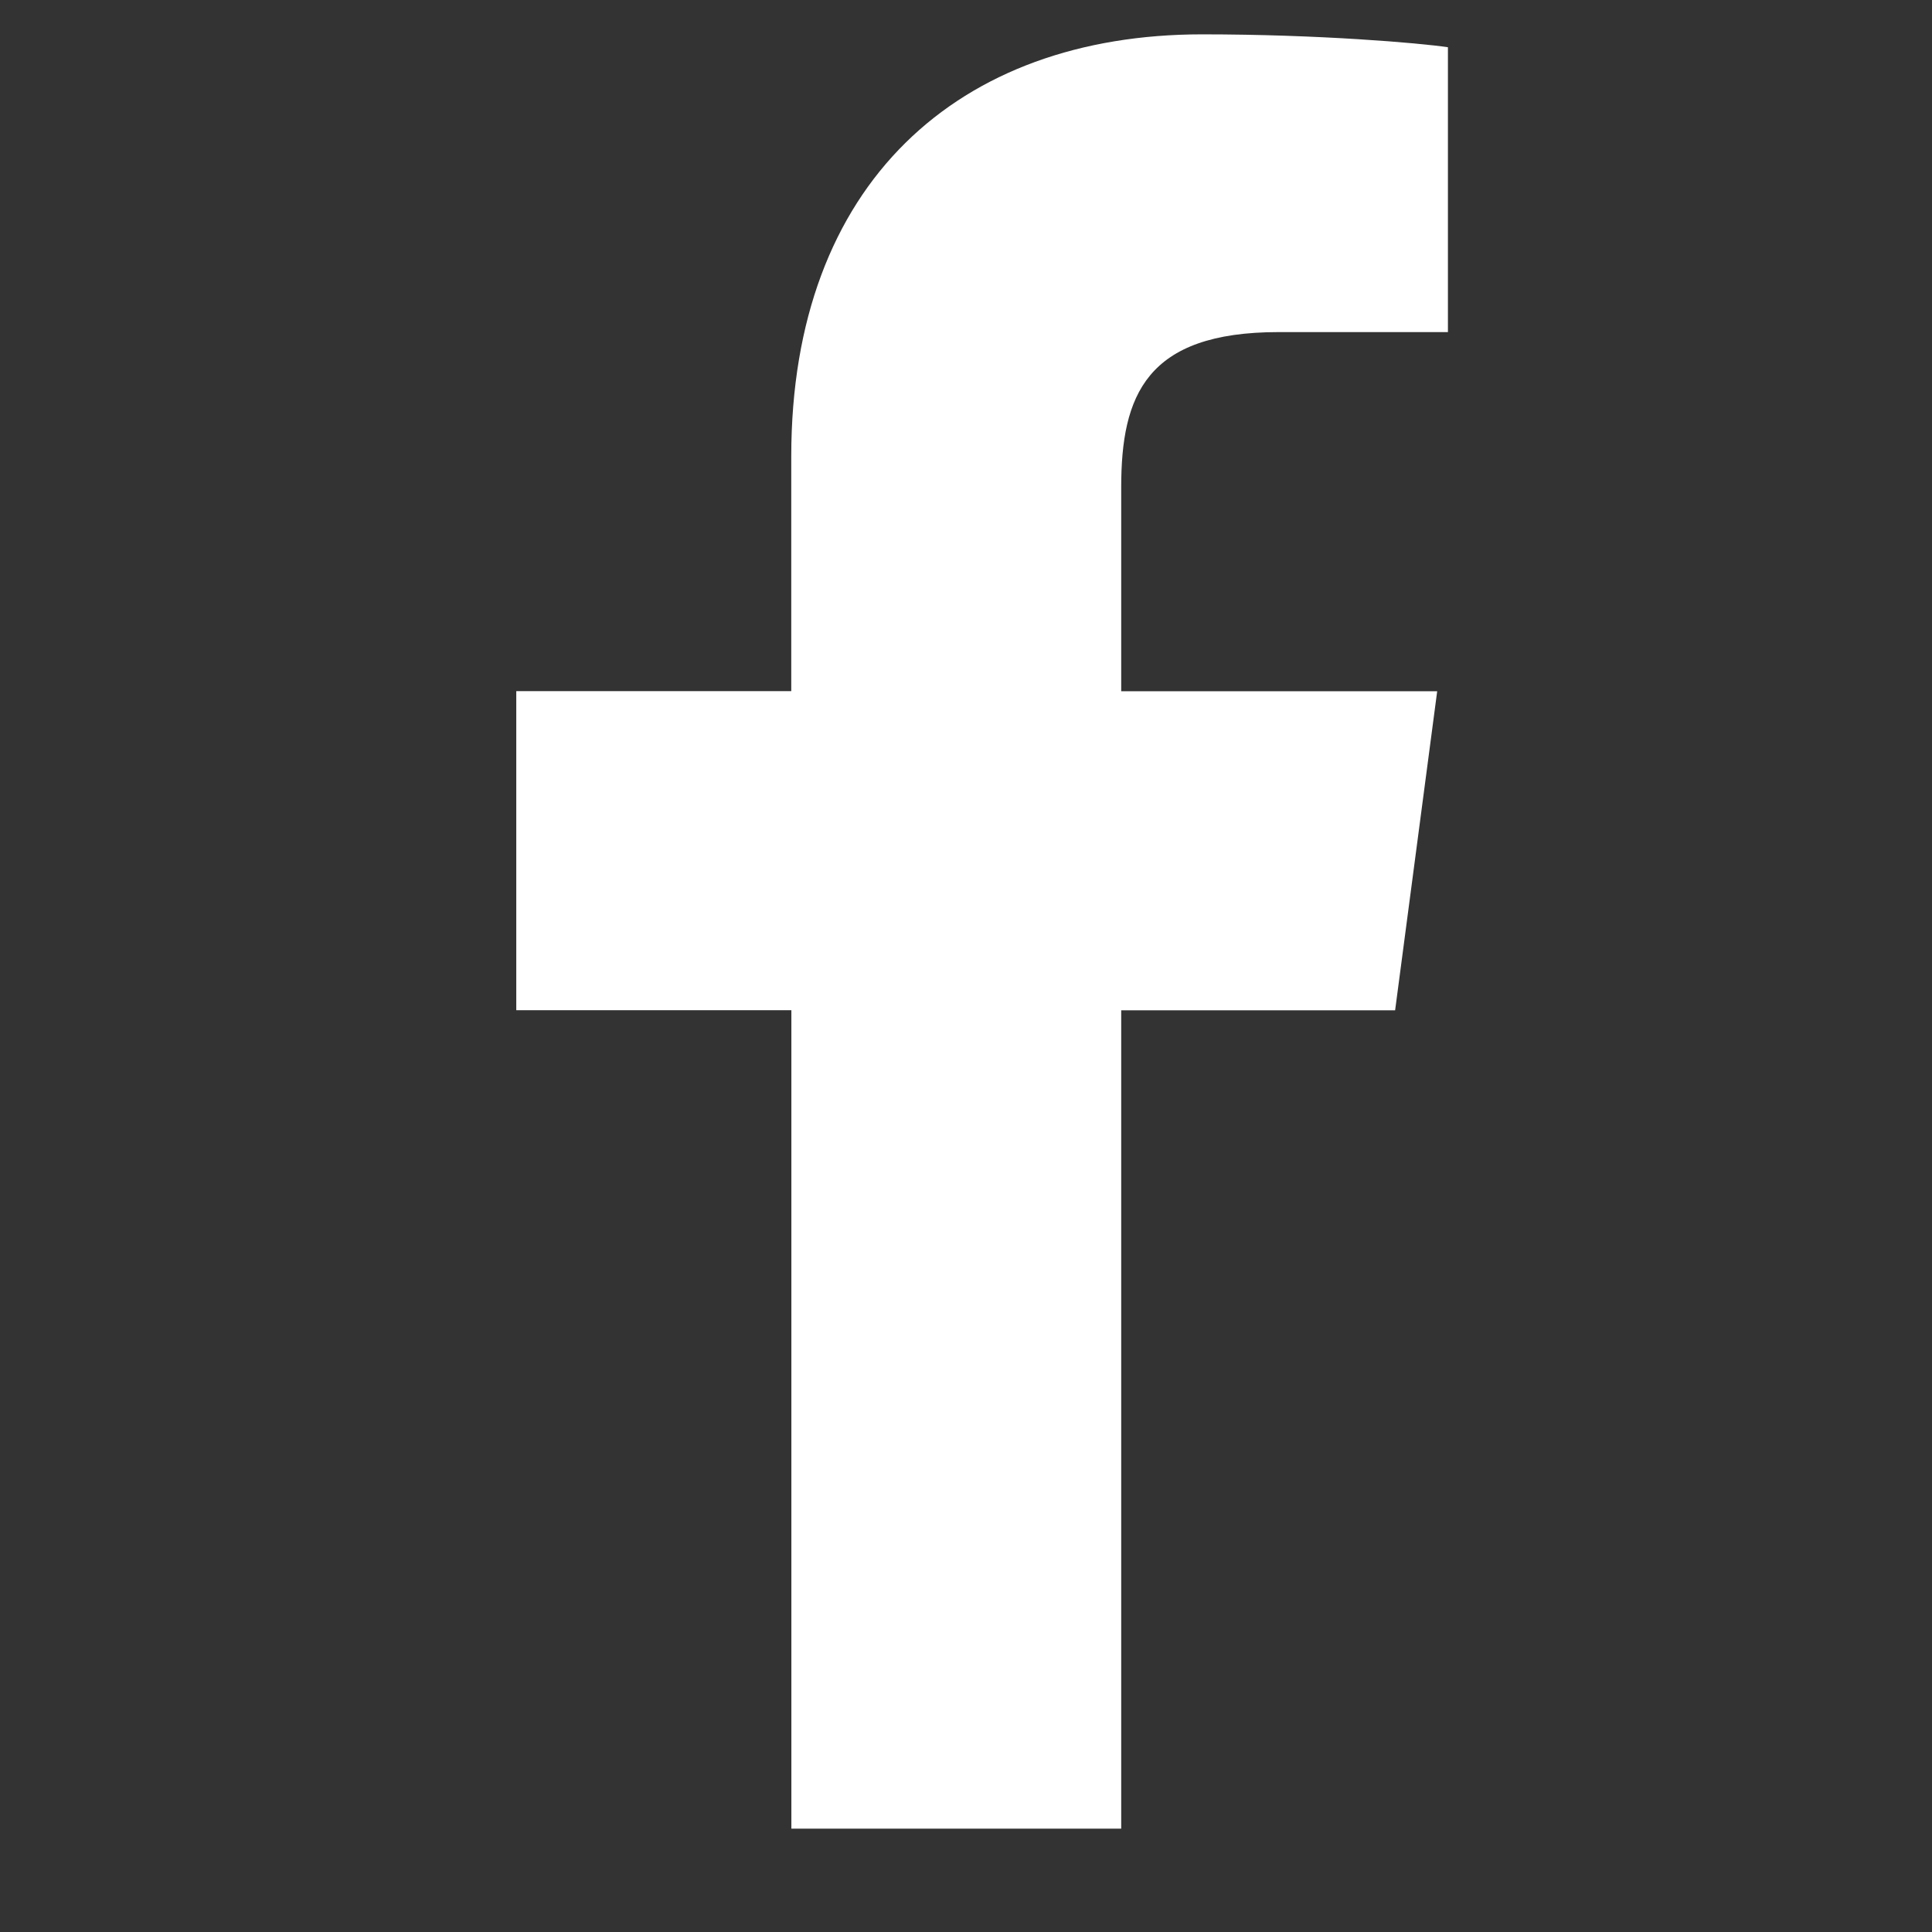 <?xml version="1.0" encoding="UTF-8"?>
<svg xmlns="http://www.w3.org/2000/svg" width="18" height="18" viewBox="0 0 18 18">
    <rect x="0" y="0" width="18" height="18" fill="#333333" stroke="none"/>
    <path fill="#FFF" fill-rule="evenodd" d="M13.49.442v2.652h-1.577c-1.236 0-1.467.592-1.467 1.446V6.44h2.944l-.392 2.973h-2.552v7.624H7.373V9.412H4.81V6.439h2.562v-2.19C7.373 1.708 8.93.32 11.2.32c1.085 0 2.019.08 2.29.12z"/>
</svg>
